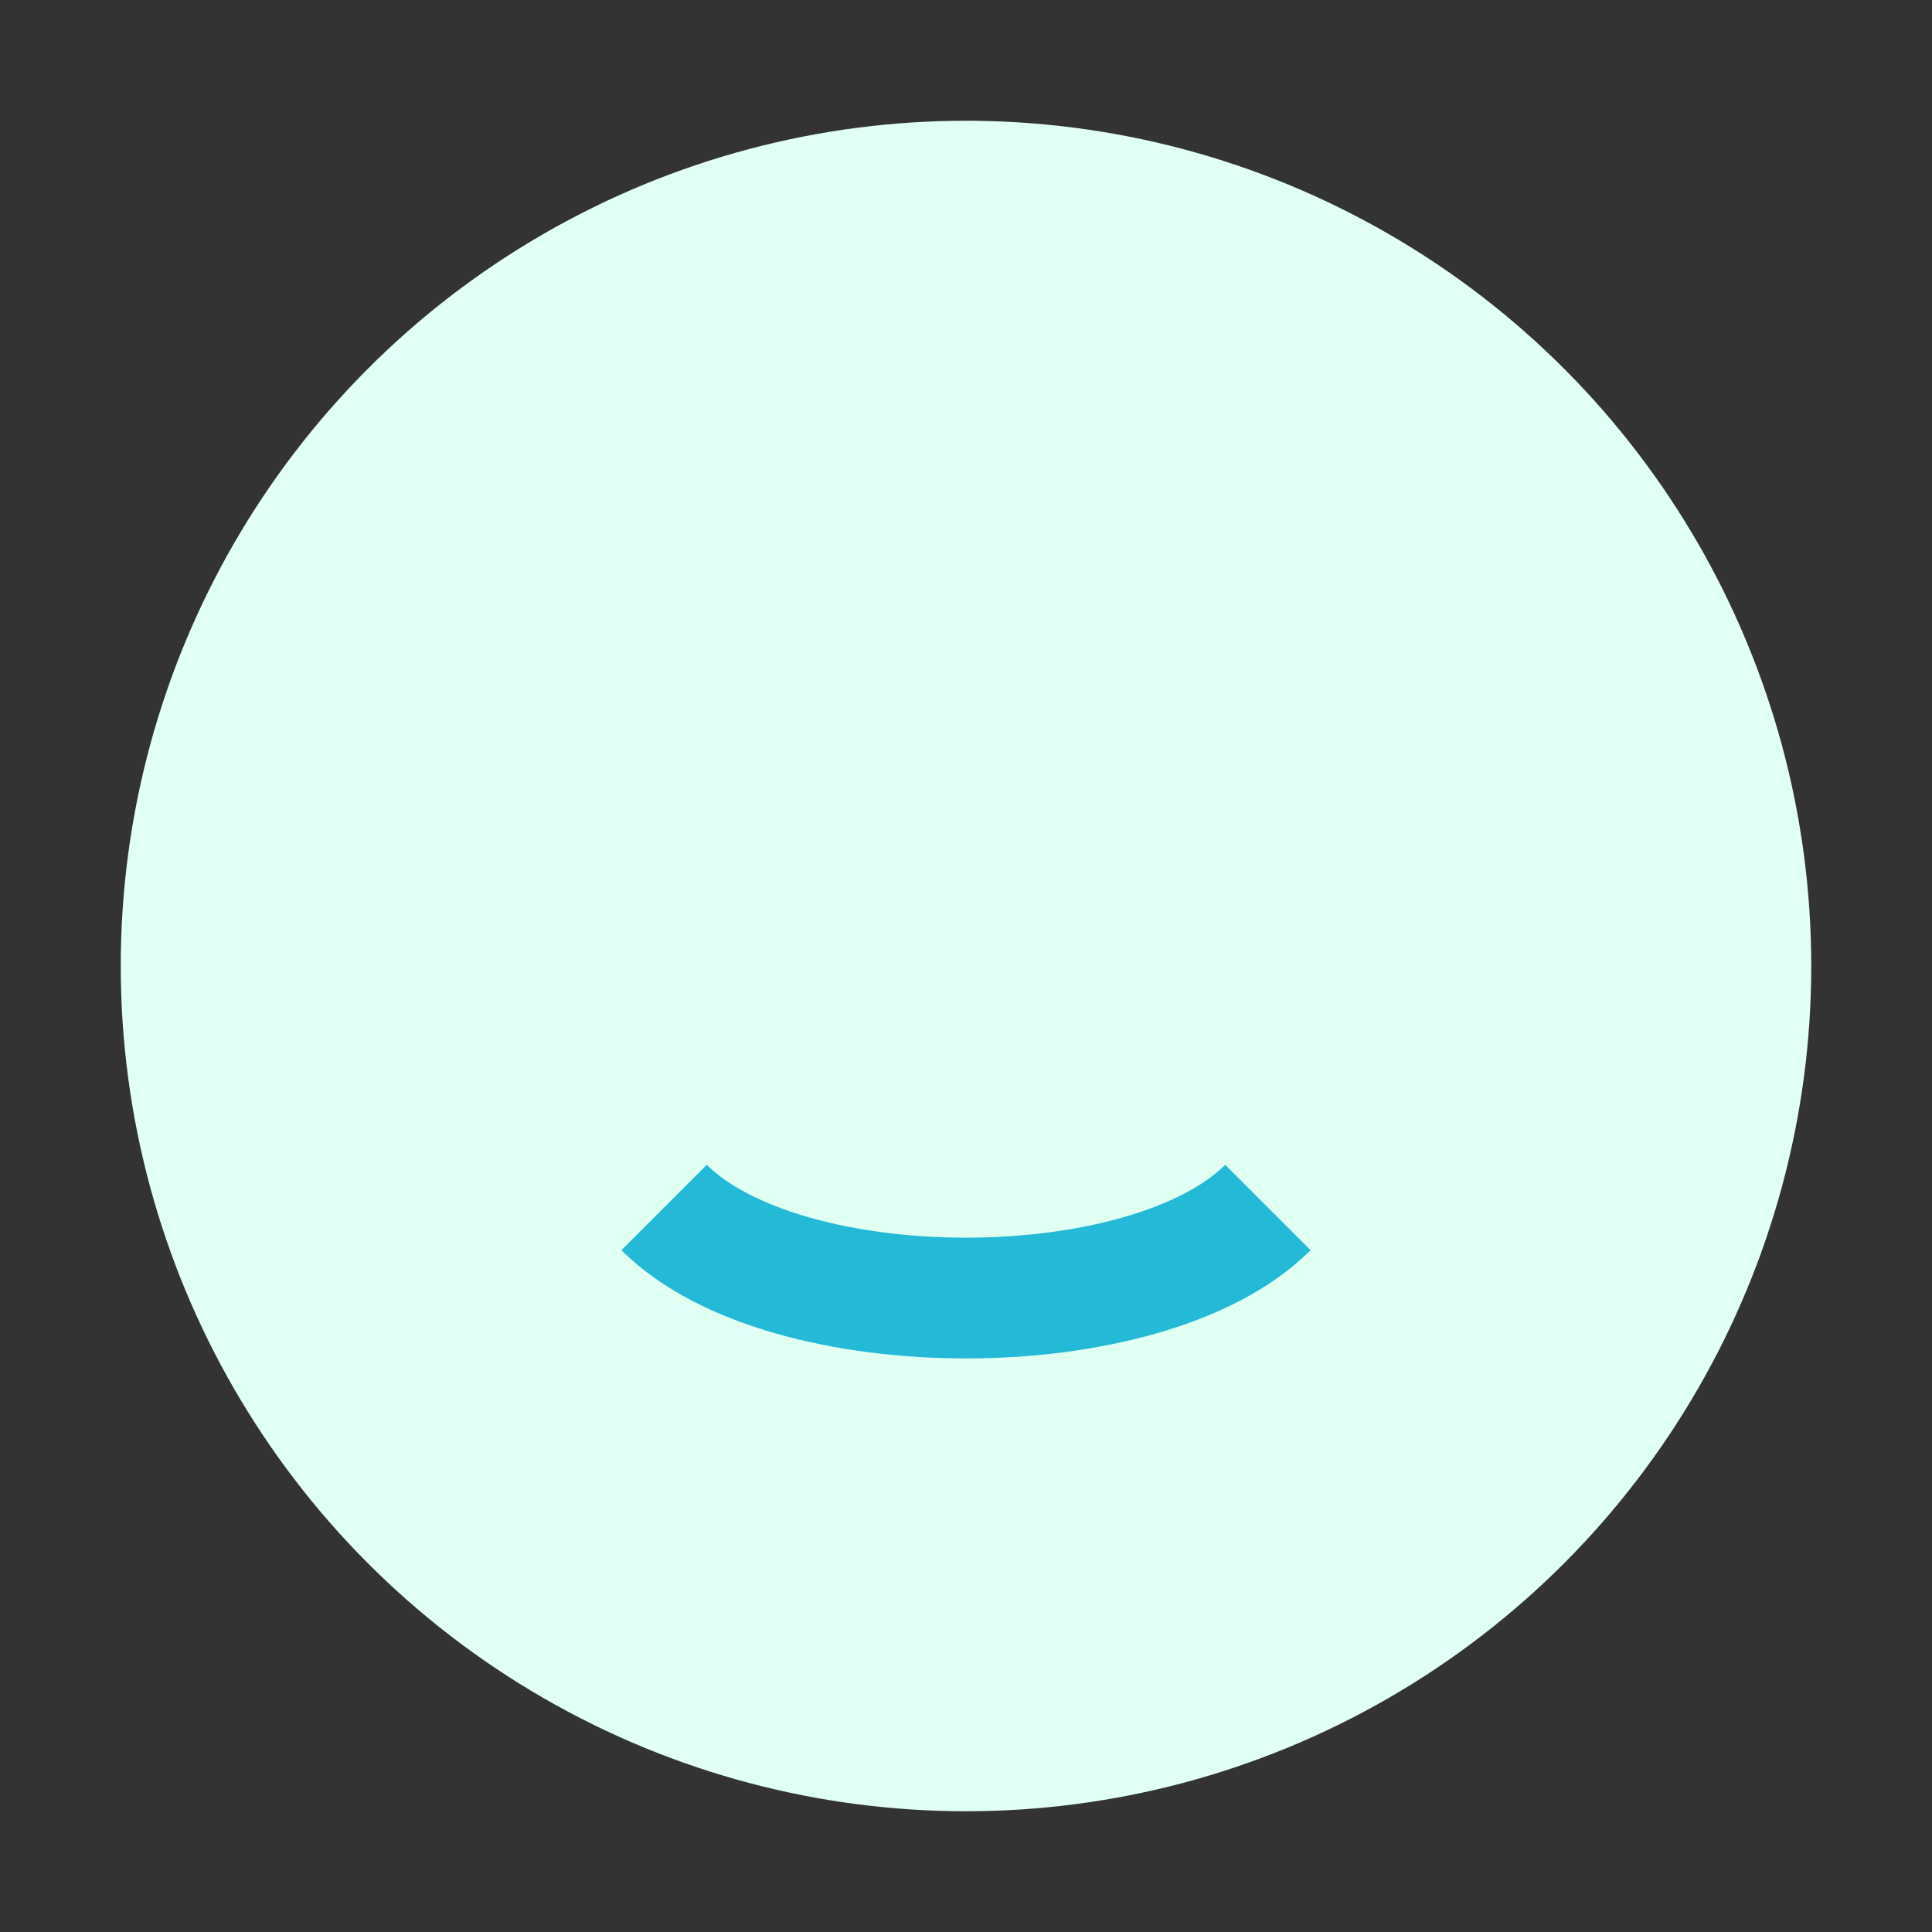 <?xml version="1.0" encoding="UTF-8"?>
<svg xmlns="http://www.w3.org/2000/svg" width="32" height="32" viewBox="0 0 32 32"><rect x="0" y="0" width="32" height="32" fill="#333333" stroke="none"/><circle cx="16" cy="16" r="14" fill="#E1FFF2"/><path d="M11 20c2 2 8 2 10 0" stroke="#24B9D7" stroke-width="2" fill="none"/></svg>